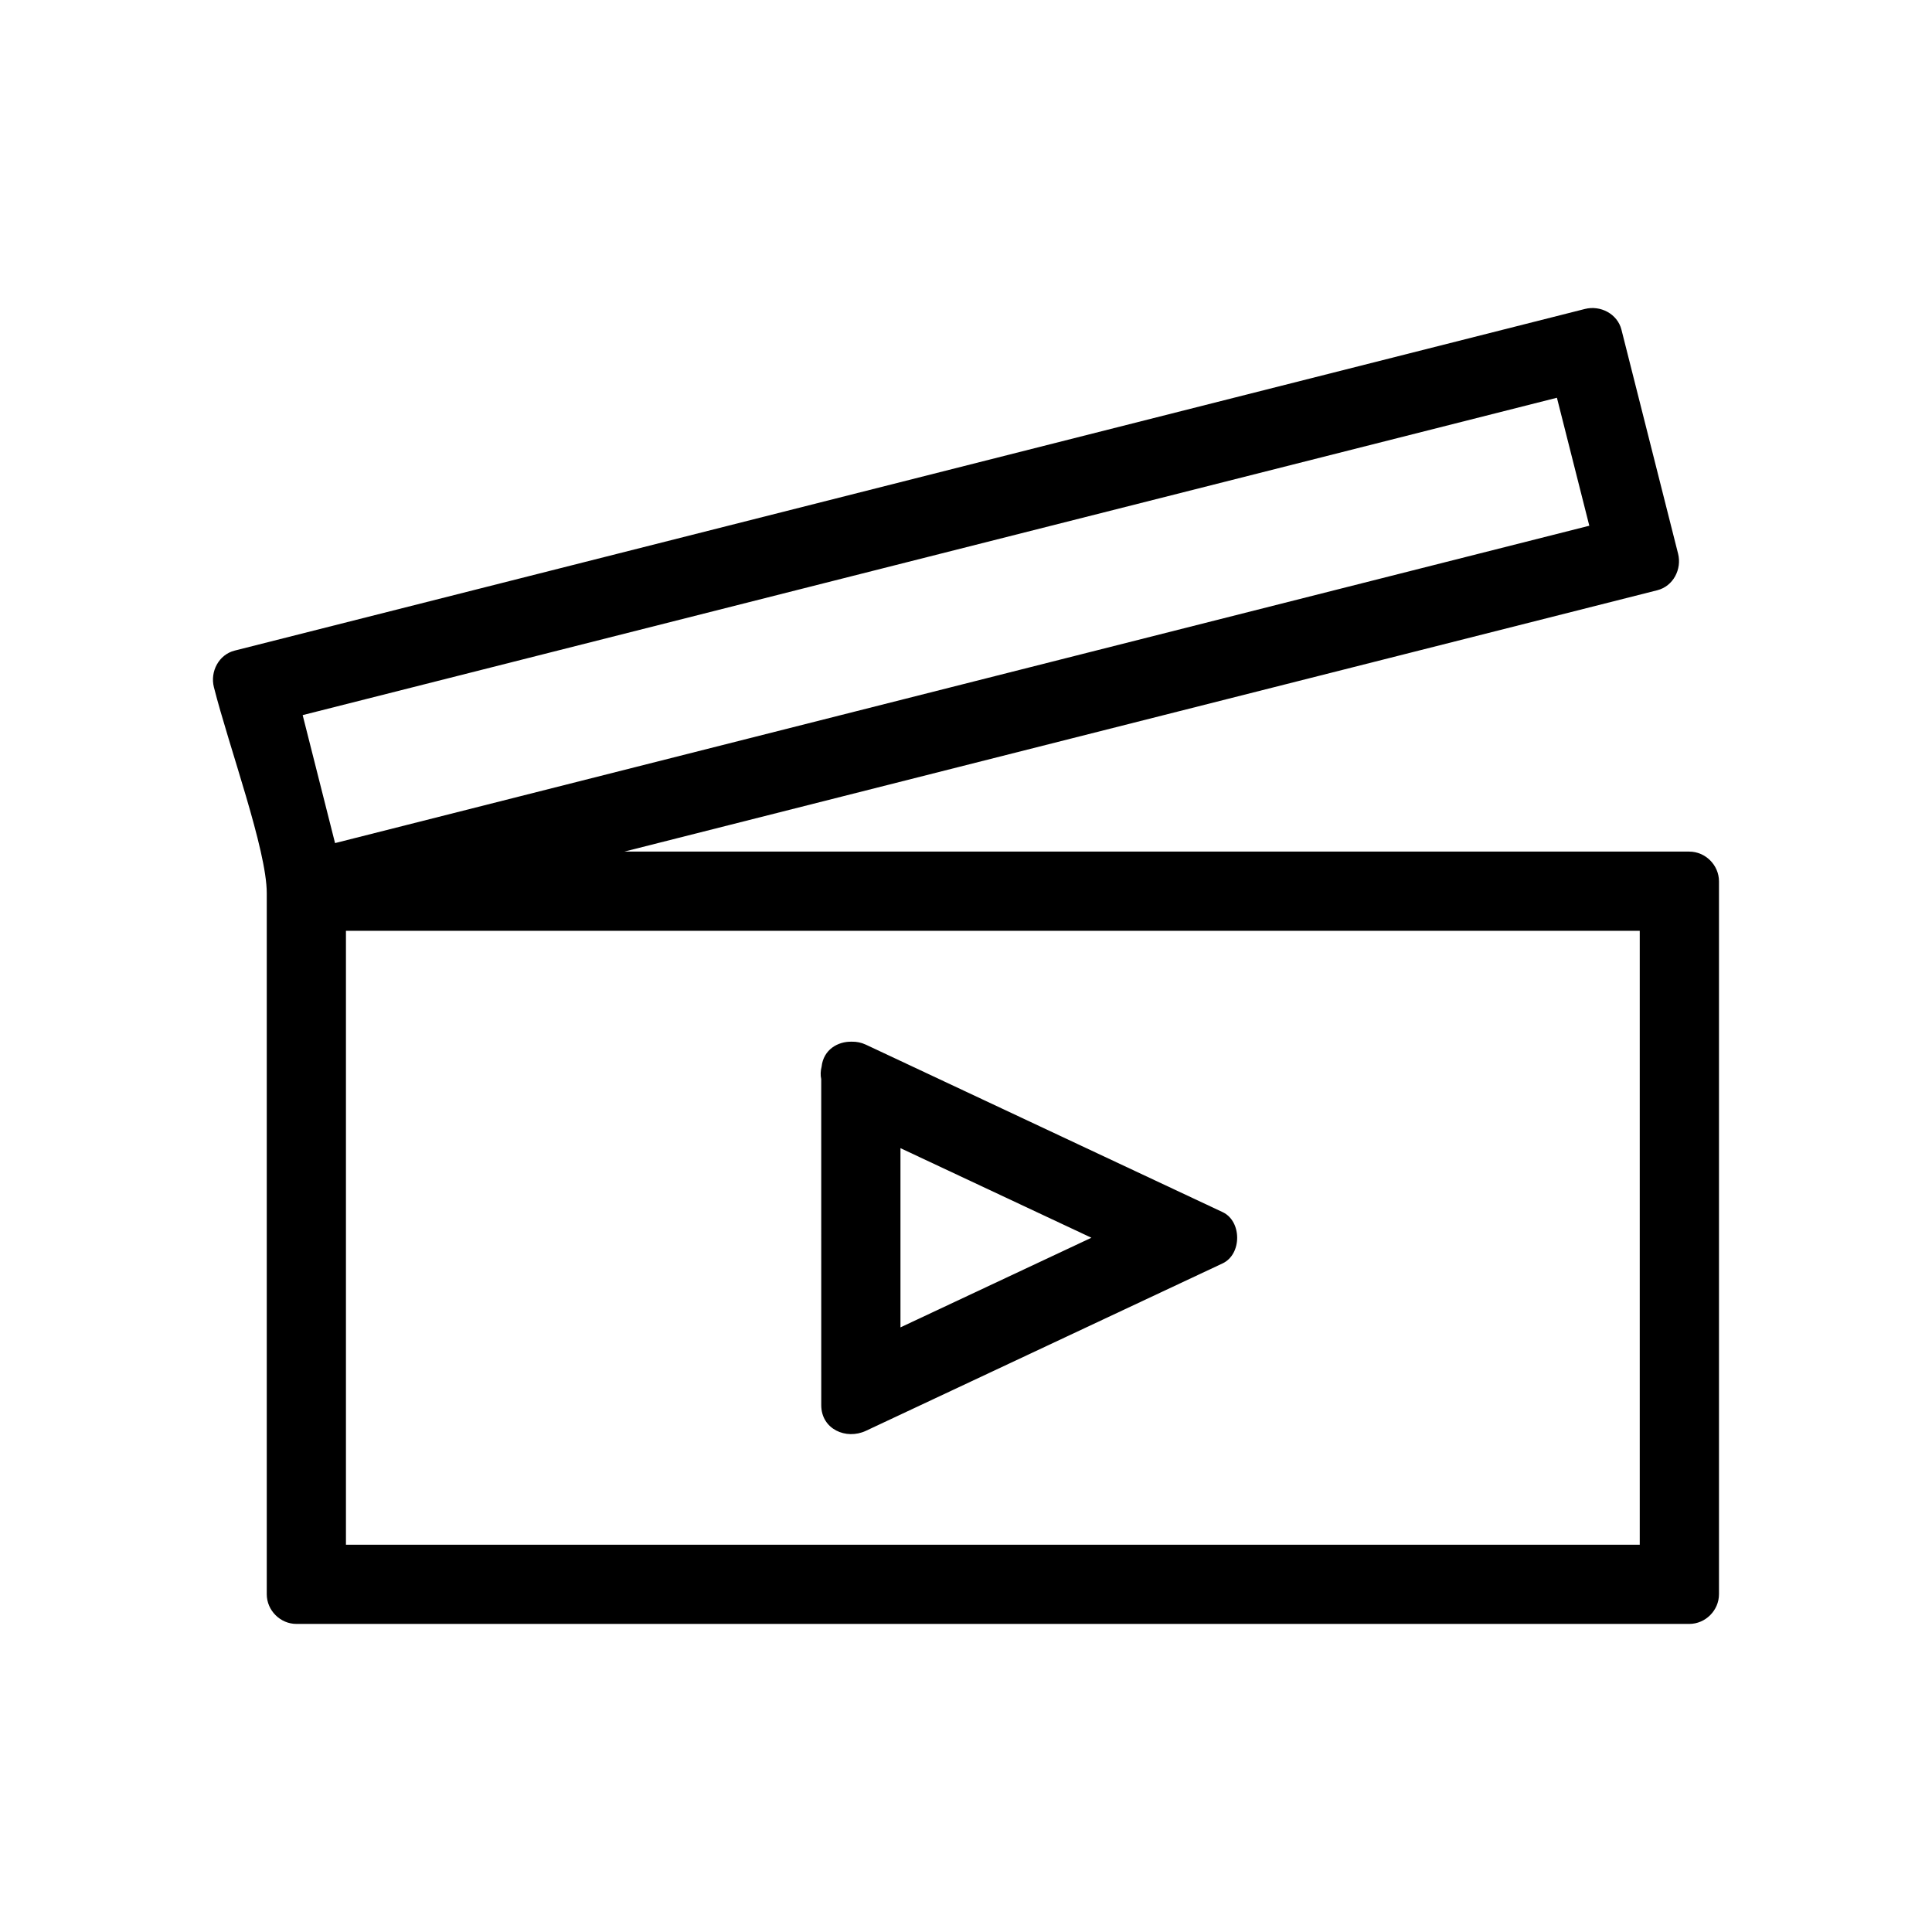 <?xml version="1.0" encoding="UTF-8"?>
<!-- The Best Svg Icon site in the world: iconSvg.co, Visit us! https://iconsvg.co -->
<svg fill="#000000" width="800px" height="800px" version="1.1" viewBox="144 144 512 512" xmlns="http://www.w3.org/2000/svg">
 <g>
  <path d="m591.68 369.68h-282.22c91.246-23.086 182.5-46.172 273.75-69.262 4.227-1.07 6.535-5.59 5.5-9.684-5-19.785-10.008-39.574-15.008-59.359-1.066-4.219-5.59-6.535-9.684-5.496-119.28 30.176-238.56 60.359-357.84 90.539-4.219 1.07-6.535 5.59-5.496 9.684 4.016 15.863 14.012 43.098 14.012 54.594v52.68 133.11c0 4.289 3.578 7.871 7.871 7.871h369.11c4.289 0 7.871-3.586 7.871-7.871v-188.93c-0.004-4.289-3.582-7.871-7.875-7.871zm-367.47-36.168c110.8-28.035 221.6-56.07 332.39-84.105 2.859 11.305 5.719 22.613 8.582 33.918-110.8 28.031-221.6 56.066-332.39 84.102-2.859-11.305-5.719-22.609-8.582-33.914zm354.34 219.86h-342.87v-162.7h342.87v162.7z"/>
  <path d="m361.64 516.38c0 6.375 6.586 9.27 11.844 6.797 31.504-14.785 63.012-29.574 94.516-44.363 5.148-2.414 5.148-11.18 0-13.594-31.504-14.789-63.012-29.578-94.516-44.363-1.273-0.598-2.519-0.82-3.711-0.797-3.754-0.109-7.547 2.106-8.039 6.621-0.277 1.09-0.34 2.211-0.102 3.281 0.008 28.805 0.008 57.609 0.008 86.418zm20.992-68.109c16.867 7.914 33.734 15.832 50.602 23.742-16.867 7.918-33.734 15.84-50.602 23.754v-47.496z"/>
 </g>
</svg>